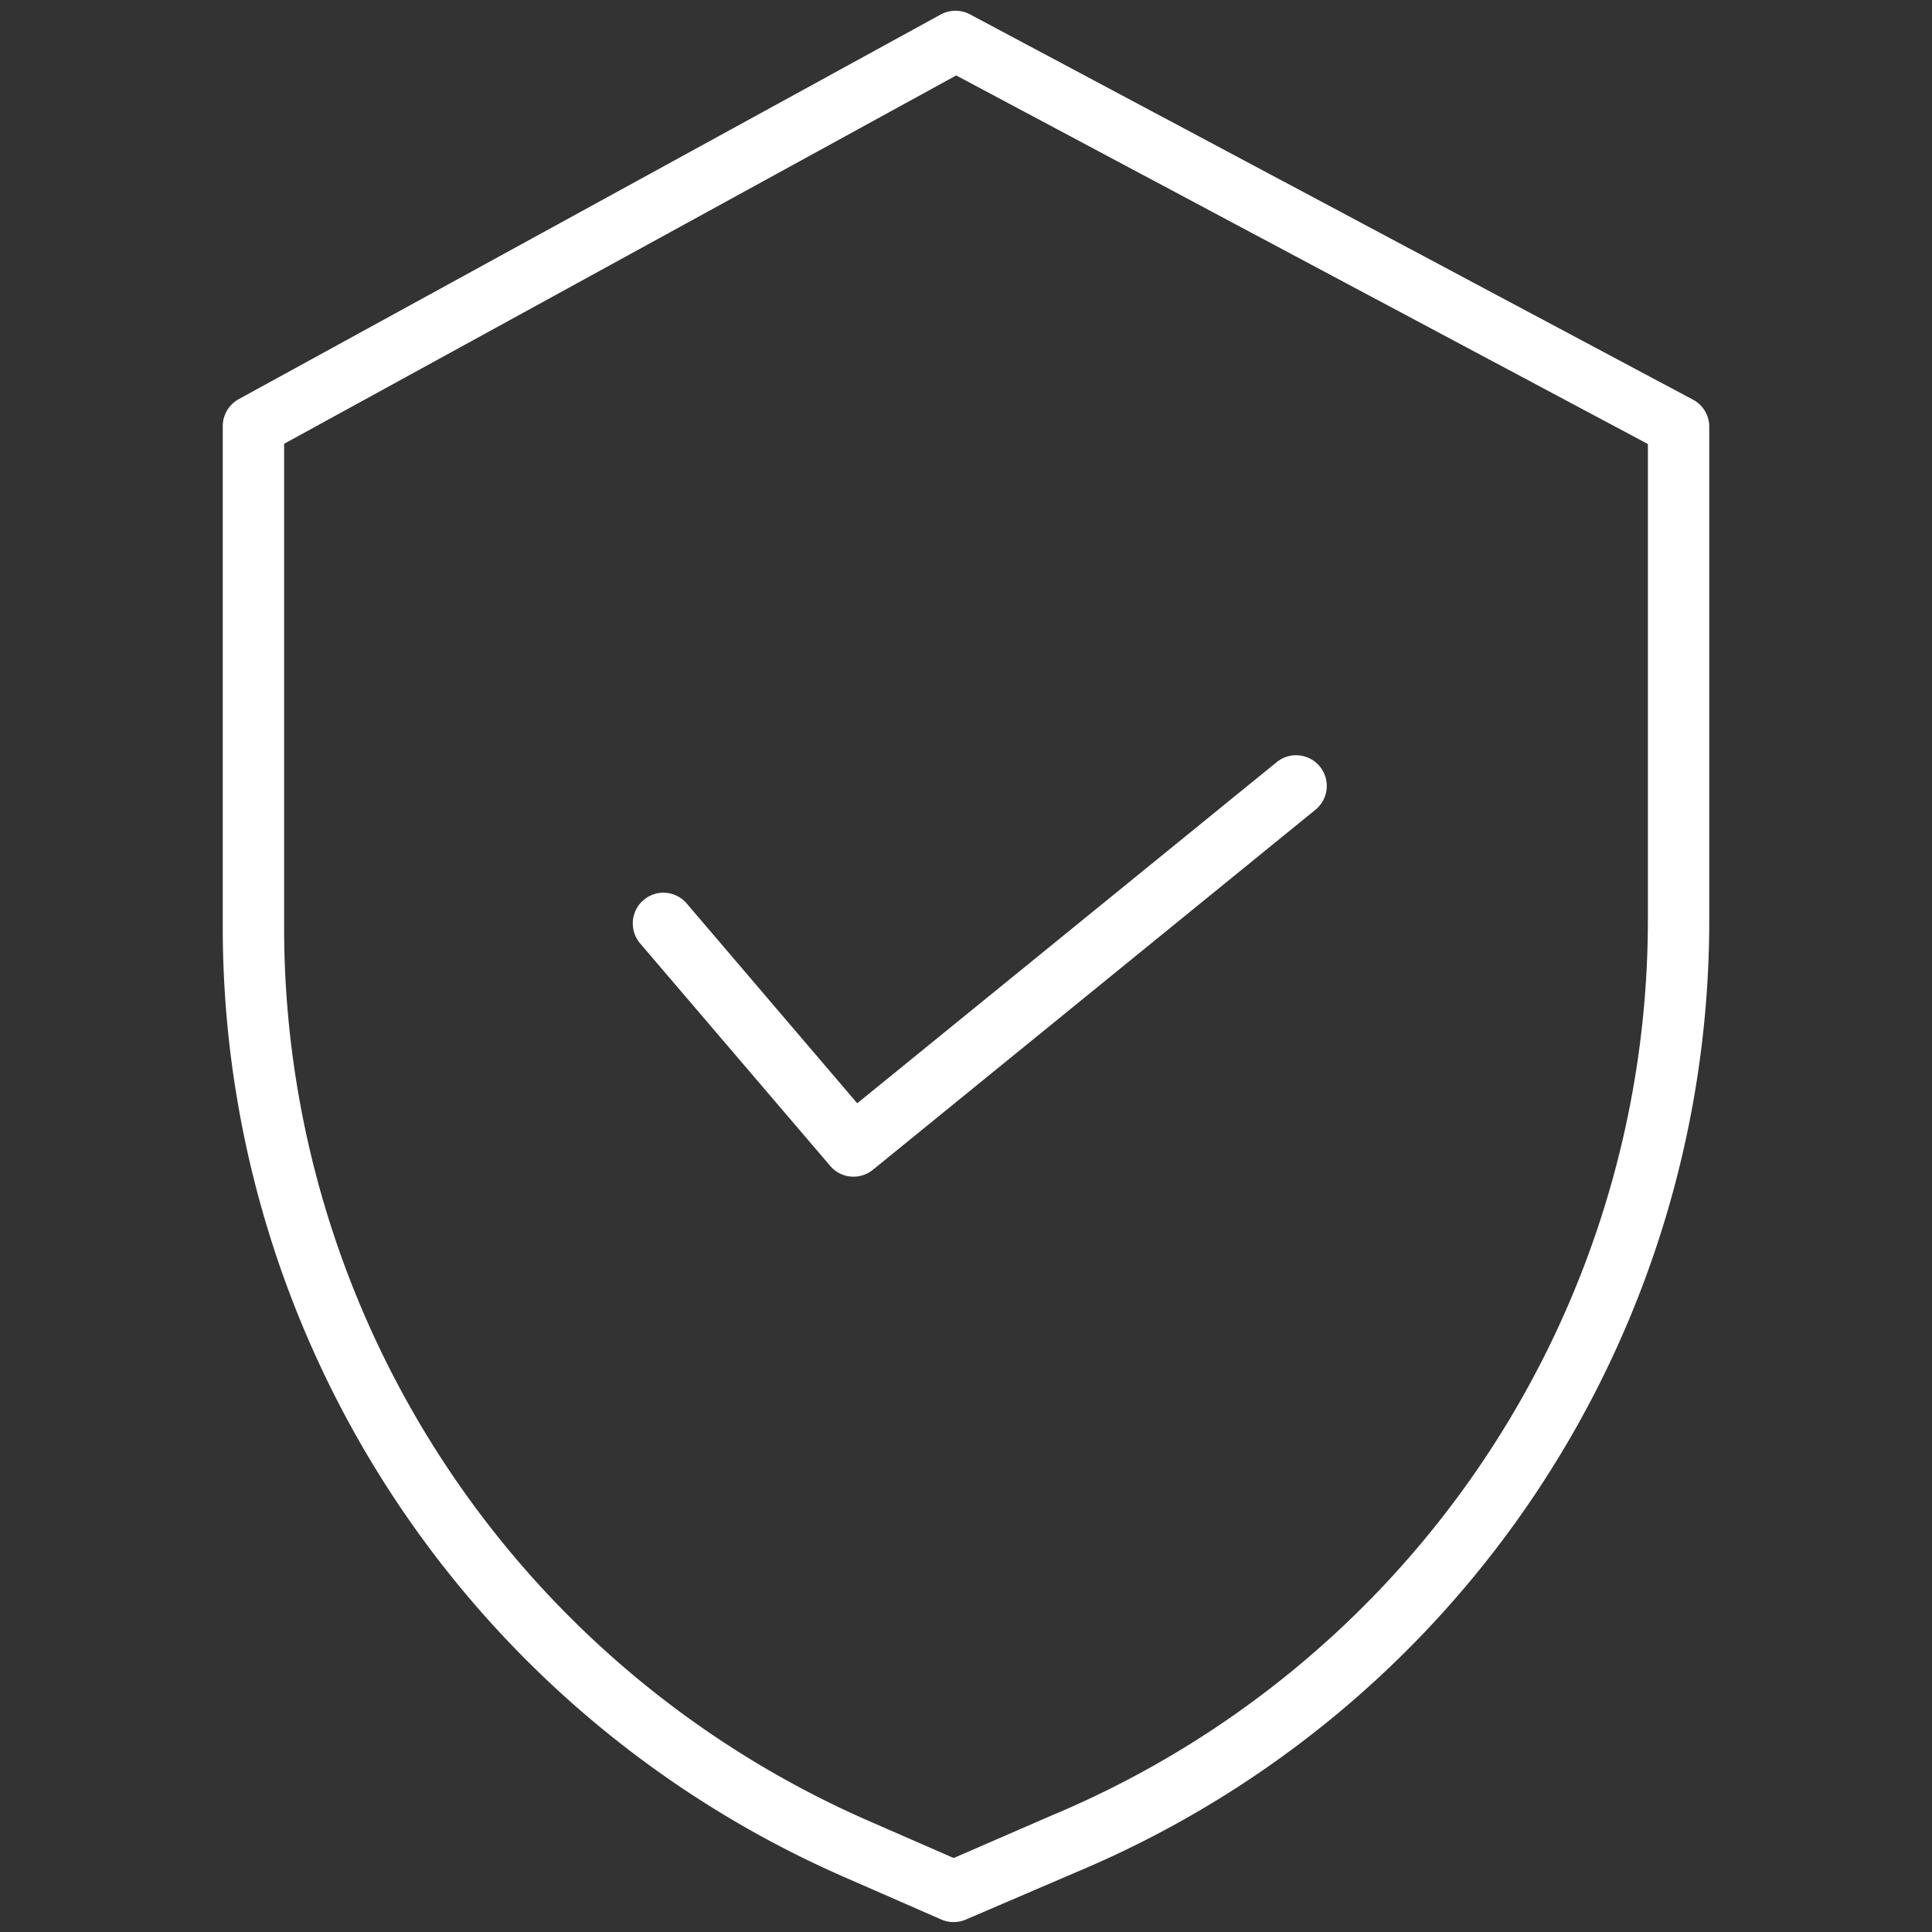 <svg xmlns="http://www.w3.org/2000/svg" viewBox="0 0 136 136"><rect x="0" y="0" width="136" height="136" fill="#333333" stroke="none"/><title>hohes-niveau</title><g id="Layer_2" data-name="Layer 2"><g id="Layer_1-2" data-name="Layer 1"><rect width="136" height="136" style="fill:#fff;opacity:0"/><path d="M119.12,28.17,68.25,1.07a2,2,0,0,0-1.93,0L16.86,28.18A2,2,0,0,0,15.8,30v35.4A72.81,72.81,0,0,0,59.45,132l6.86,3a2.13,2.13,0,0,0,1.62,0l7.73-3.34a72.51,72.51,0,0,0,44.54-67V30A2,2,0,0,0,119.12,28.17Zm-3,3.31V64.67a68.45,68.45,0,0,1-42.06,63.26l-6.75,2.91-.2.09-.19-.09-5.86-2.55a68.74,68.74,0,0,1-41.2-62.92V31.17l.26-.14L67.07,5.3l.24-.13.24.12L115.87,31l.26.14Z" style="fill:#fff"/><path d="M67.12,135.3a2.11,2.11,0,0,1-.86-.18l-6.86-3A73,73,0,0,1,15.68,65.37V30a2.17,2.17,0,0,1,1.12-1.9L66.26,1a2.19,2.19,0,0,1,2,0l50.87,27.11A2.15,2.15,0,0,1,120.32,30v34.7a72.62,72.62,0,0,1-44.61,67.11L68,135.12A2.14,2.14,0,0,1,67.12,135.3ZM67.3,1a1.86,1.86,0,0,0-.92.24L16.92,28.29a1.92,1.92,0,0,0-1,1.68v35.4A72.7,72.7,0,0,0,59.49,131.9l6.87,3a1.91,1.91,0,0,0,1.52,0l7.73-3.34a72.37,72.37,0,0,0,44.46-66.88V30a1.89,1.89,0,0,0-1-1.69L68.19,1.18A1.84,1.84,0,0,0,67.3,1Zm-.18,130.11-.24-.1L61,128.4a68.87,68.87,0,0,1-41.28-63V31.09l.33-.17L67.31,5l49,26.09V64.67A68.59,68.59,0,0,1,74.12,128ZM20,31.24V65.37a68.62,68.62,0,0,0,41.13,62.8l6,2.62.15-.06L74,127.81a68.34,68.34,0,0,0,42-63.14V31.26l-.2-.11L67.31,5.31l-.18.1Z" style="fill:#fff"/><path d="M91.23,53.29a2,2,0,0,0-1.28.46L60.71,77.53l-.37.31L60,77.47,48.25,63.69A2,2,0,0,0,46.7,63a2.06,2.06,0,0,0-1.32.48,2,2,0,0,0-.7,1.39,2,2,0,0,0,.48,1.48L58.53,82a2,2,0,0,0,1.55.72,2,2,0,0,0,1.28-.46L92.52,56.9a2,2,0,0,0-1.29-3.61Z" style="fill:#fff"/><path d="M60.08,82.83a2.13,2.13,0,0,1-1.64-.76L45.06,66.41a2.19,2.19,0,0,1-.51-1.57,2.16,2.16,0,0,1,2.15-2,2.16,2.16,0,0,1,1.64.76l12,14.06.29-.23L89.87,53.65A2.16,2.16,0,0,1,92.6,57L61.44,82.35A2.17,2.17,0,0,1,60.08,82.83ZM46.7,63.1a1.9,1.9,0,0,0-1.24.46,1.87,1.87,0,0,0-.66,1.3,1.9,1.9,0,0,0,.45,1.39L58.63,81.91a1.9,1.9,0,0,0,2.65.24L92.44,56.81a1.93,1.93,0,0,0,.69-1.29,1.87,1.87,0,0,0-.41-1.4A1.92,1.92,0,0,0,90,53.85L60.32,78,48.15,63.77A1.88,1.88,0,0,0,46.7,63.1Z" style="fill:#fff"/></g></g></svg>